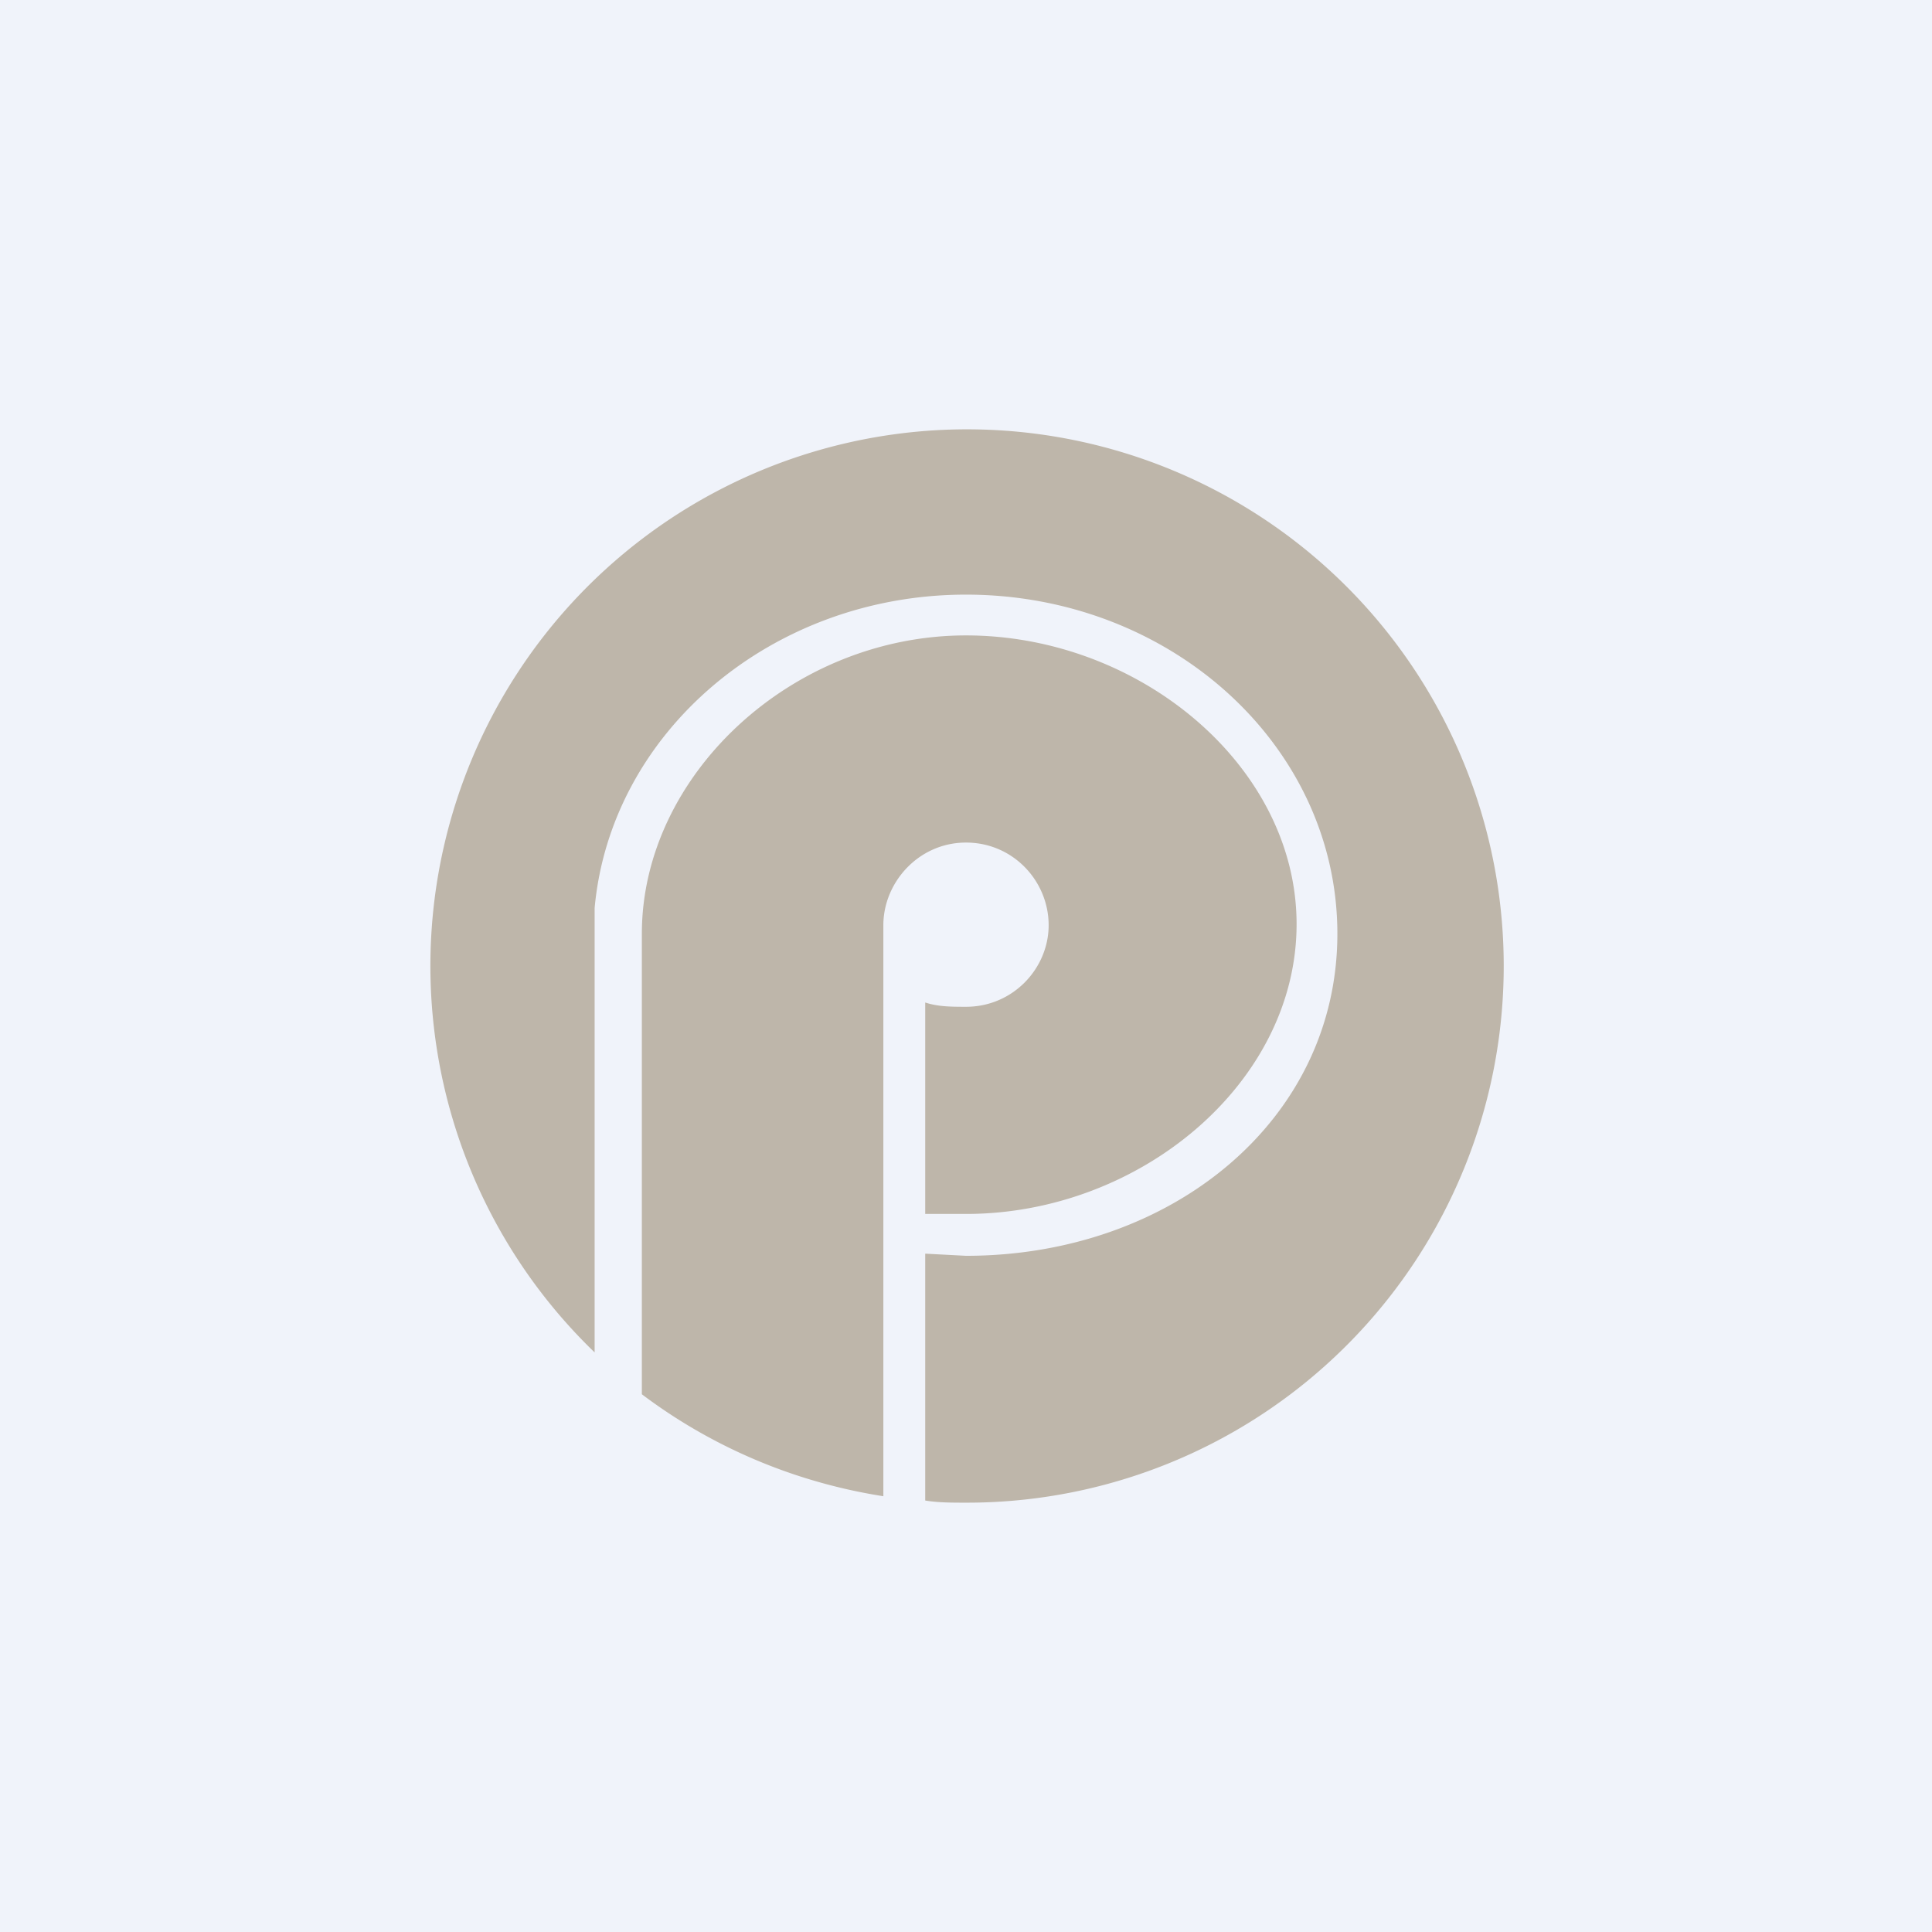 <!-- by TradingView --><svg width="18" height="18" viewBox="0 0 18 18" xmlns="http://www.w3.org/2000/svg"><path fill="#F0F3FA" d="M0 0h18v18H0z"/><path d="M9 14a5 5 0 1 0-3.46-1.4V8.46C5.69 6.82 7.19 5.54 9 5.54c1.91 0 3.46 1.41 3.46 3.16 0 1.74-1.55 3-3.46 3l-.38-.02v2.3c.12.02.25.02.38.02Zm-.77-.06V8.62c0-.4.33-.77.77-.77s.77.36.77.77c0 .4-.33.76-.77.76-.13 0-.26 0-.38-.04v1.97H9c1.62 0 3.08-1.22 3.08-2.7 0-1.47-1.46-2.69-3.08-2.69S5.98 7.22 5.98 8.7v4.29c.65.49 1.42.82 2.25.95Z" fill="#BEB6AA"/></svg>